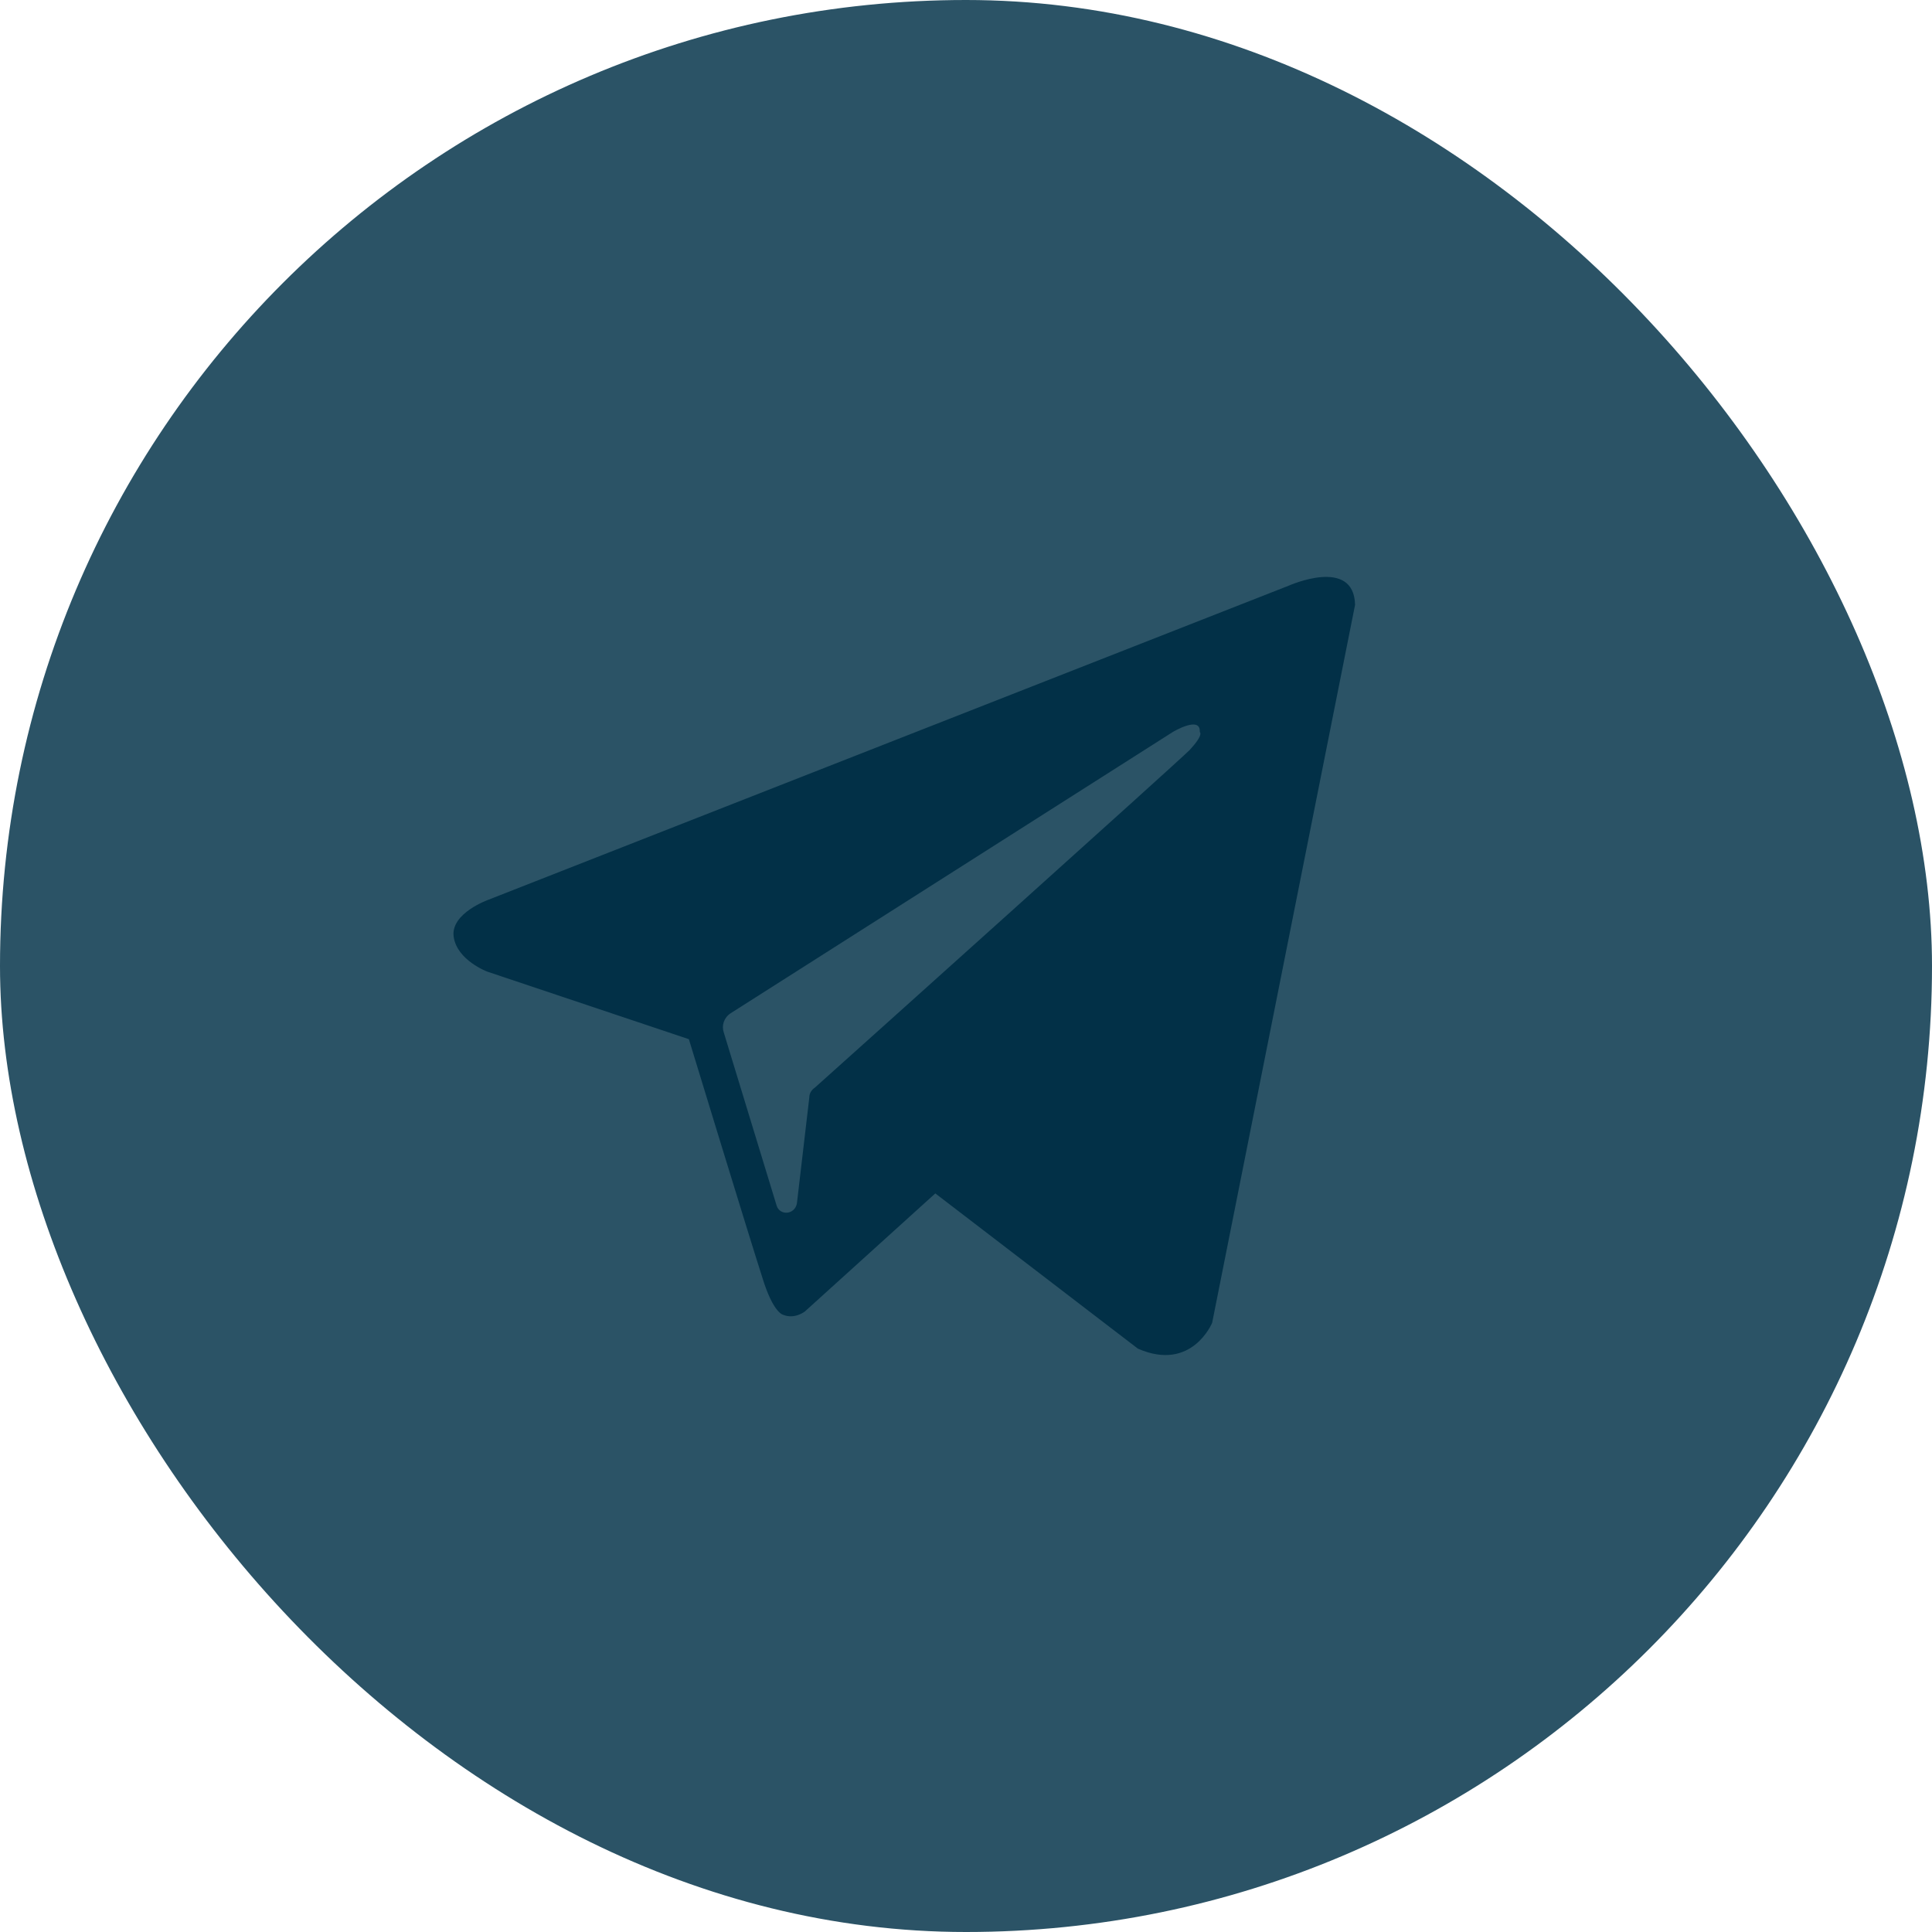 <?xml version="1.0" encoding="UTF-8"?> <svg xmlns="http://www.w3.org/2000/svg" width="34" height="34" viewBox="0 0 34 34" fill="none"> <rect width="34" height="34" rx="17" fill="#2B5366"></rect> <path fill-rule="evenodd" clip-rule="evenodd" d="M20.025 23.734C20.976 24.15 21.332 23.279 21.332 23.279L23.847 10.644C23.827 9.792 22.679 10.307 22.679 10.307L8.598 15.833C8.598 15.833 7.925 16.07 7.984 16.486C8.044 16.902 8.578 17.1 8.578 17.1L12.123 18.288C12.123 18.288 13.193 21.794 13.411 22.467C13.608 23.12 13.787 23.14 13.787 23.14C13.985 23.22 14.163 23.081 14.163 23.081L16.46 21.002L20.025 23.734ZM20.639 12.882C20.639 12.882 21.134 12.585 21.114 12.882C21.114 12.882 21.193 12.921 20.936 13.199C20.698 13.436 15.094 18.466 14.341 19.14C14.282 19.18 14.242 19.239 14.242 19.318L14.024 21.18C13.985 21.378 13.727 21.398 13.668 21.219L12.737 18.169C12.697 18.051 12.737 17.912 12.856 17.833L20.639 12.882Z" fill="#023047"></path> </svg> 